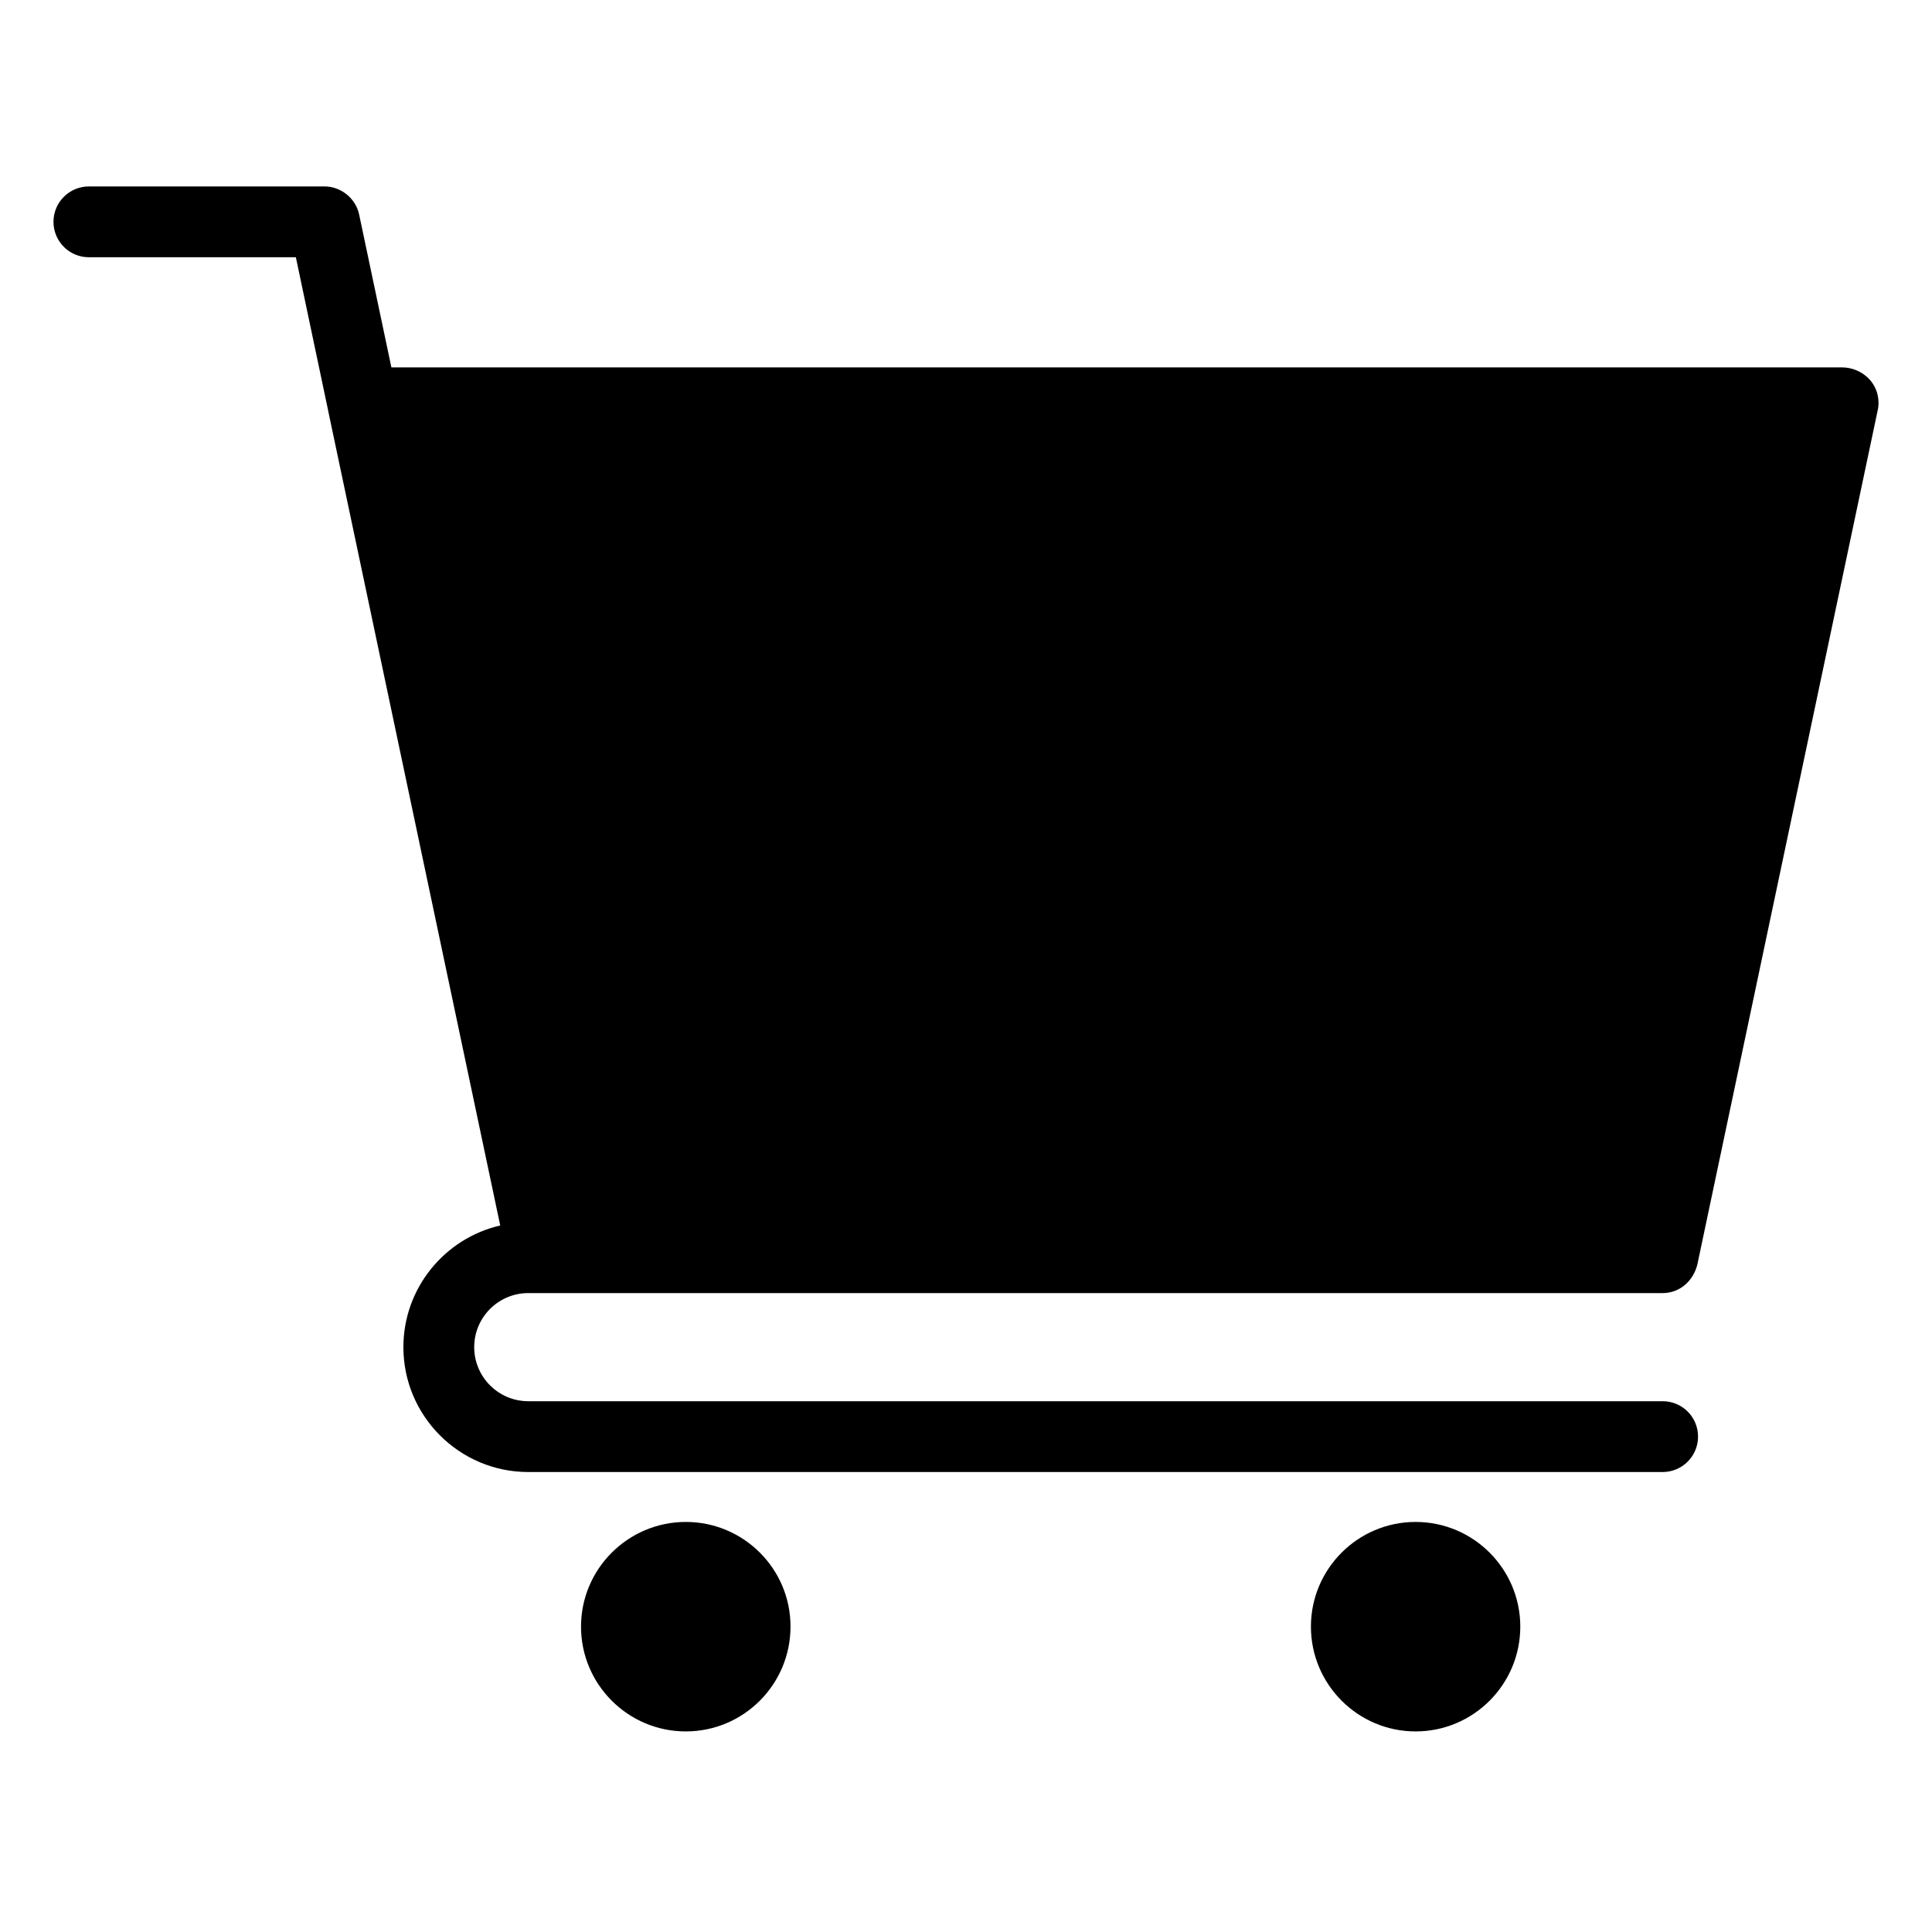 <?xml version="1.0" encoding="UTF-8"?>
<!-- Uploaded to: ICON Repo, www.svgrepo.com, Generator: ICON Repo Mixer Tools -->
<svg fill="#000000" width="800px" height="800px" version="1.1" viewBox="144 144 512 512" xmlns="http://www.w3.org/2000/svg">
 <g>
  <path d="m641.77 249.77c-0.473-4.848-4.691-8.312-9.477-8.406h-384.57l-8.535-40.461c-0.883-4.312-4.816-7.496-9.195-7.496h-62.438c-5.164 0-9.383 4.188-9.383 9.383 0 5.164 4.188 9.383 9.383 9.383h54.852l8.5 40.367 0.031 0.125v0.062l45.629 216.04c-14.672 3.371-25.664 16.562-25.664 32.242 0 18.23 14.832 33.094 33.094 33.094h300.62c5.164 0 9.383-4.188 9.383-9.383 0-5.195-4.188-9.383-9.383-9.383h-300.62c-7.902 0-14.328-6.422-14.328-14.328 0-7.902 6.422-14.328 14.328-14.328h300.62c4.566 0 8.125-3.242 9.195-7.559l47.801-226.4c0.25-0.879 0.25-2.172 0.156-2.957z"/>
  <path d="m519.15 547.33c-15.305 0-27.742 12.438-27.742 27.742 0 15.305 12.438 27.773 27.742 27.773 15.305 0 27.742-12.438 27.742-27.773 0-15.305-12.438-27.742-27.742-27.742z"/>
  <path d="m325.75 547.33c-15.305 0-27.773 12.438-27.773 27.742 0 15.305 12.438 27.773 27.773 27.773 15.305 0 27.742-12.438 27.742-27.773 0.031-15.305-12.438-27.742-27.742-27.742z"/>
 </g>
</svg>